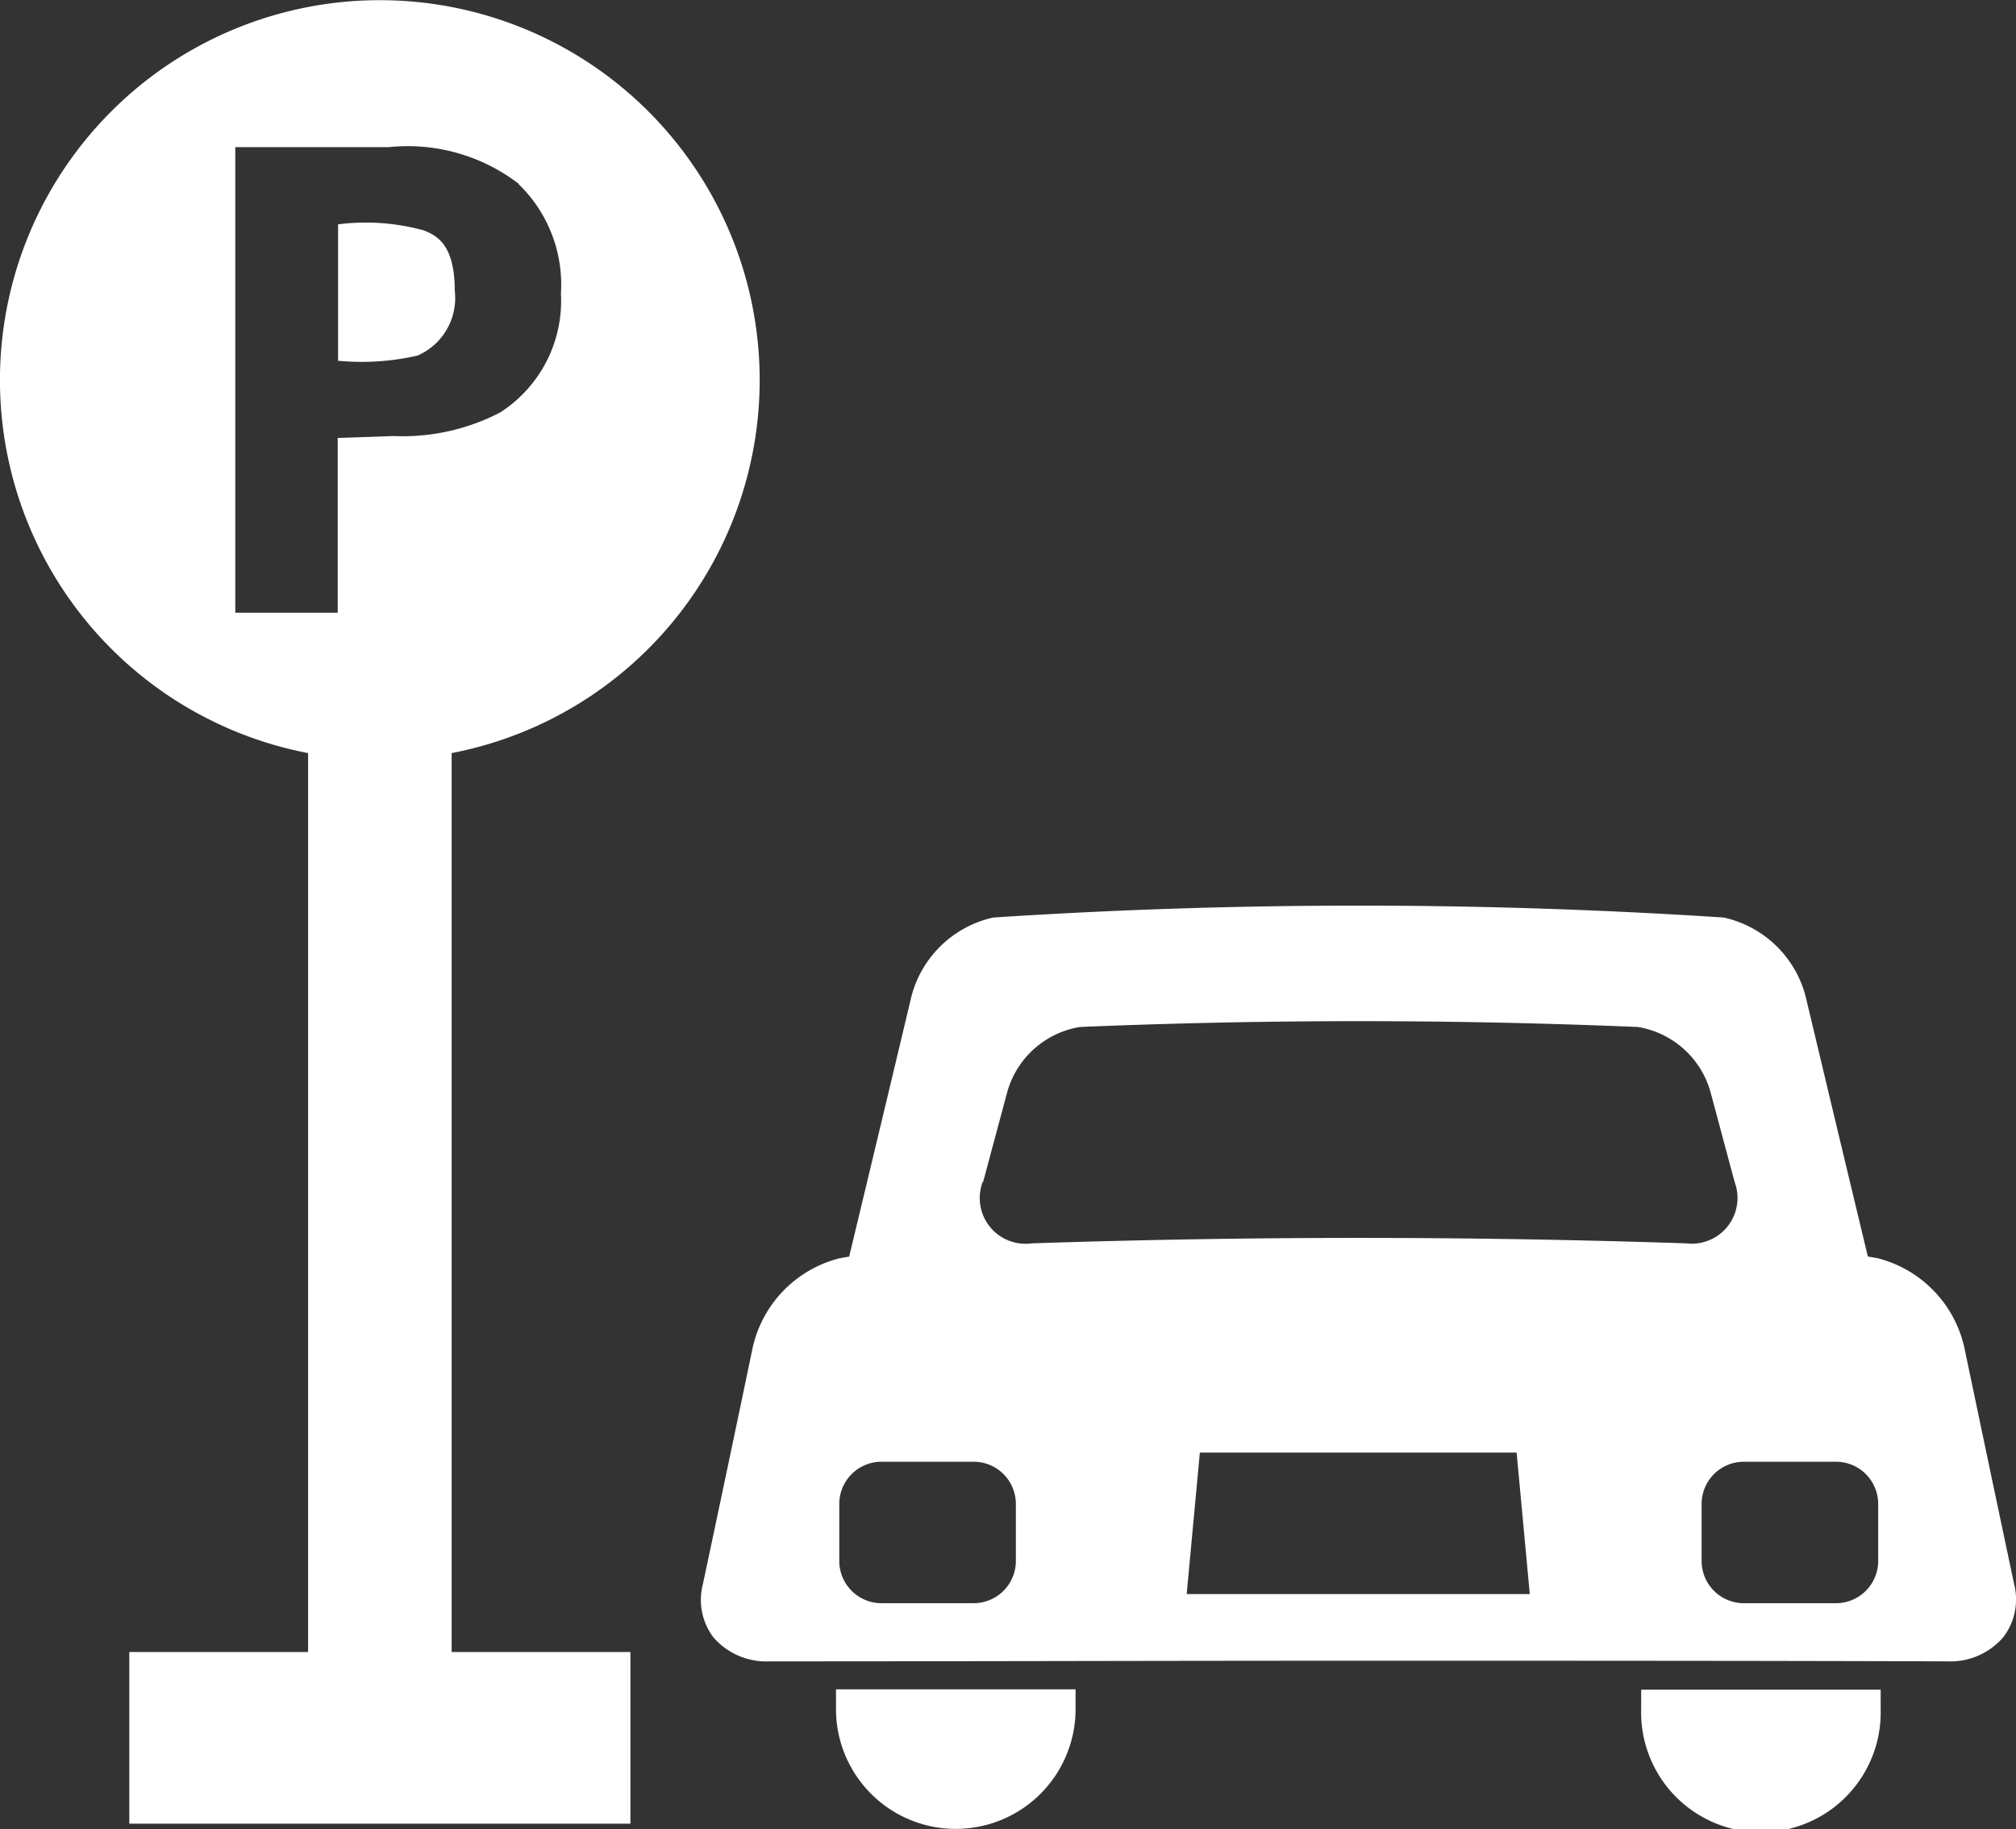 <svg id="icon-parking" xmlns="http://www.w3.org/2000/svg" width="22.046" height="20" viewBox="0 0 22.046 20">
  <rect x="0" y="0" width="22.046" height="20" fill="#333333" stroke="none"/>
  <path id="パス_30958" data-name="パス 30958" d="M70.745,46.725c0-.493-.187-.6-.34-.659A2.391,2.391,0,0,0,69.469,46v1.492a2.753,2.753,0,0,0,.867-.056A.686.686,0,0,0,70.745,46.725Z" transform="translate(-65.772 -43.547)" fill="#fff"/>
  <path id="パス_30959" data-name="パス 30959" d="M3.369,8.235v9.83H1.414v1.877h5.48V18.065H4.939V8.235a4.154,4.154,0,1,0-1.571,0Zm2.3-6.224a1.53,1.53,0,0,1,.465,1.2,1.449,1.449,0,0,1-.666,1.3,2.308,2.308,0,0,1-1.165.257l-.61.021V6.7H2.573V1.609H4.252A1.994,1.994,0,0,1,5.674,2.011Z" fill="#fff"/>
  <path id="パス_30960" data-name="パス 30960" d="M171.8,347.235a1.31,1.31,0,1,0,2.62,0v-.216l-2.62,0Z" transform="translate(-162.658 -328.546)" fill="#fff"/>
  <path id="パス_30961" data-name="パス 30961" d="M337.272,347.235a1.31,1.31,0,1,0,2.619,0v-.212l-2.619,0Z" transform="translate(-319.325 -328.546)" fill="#fff"/>
  <path id="パス_30962" data-name="パス 30962" d="M144.144,193.916a.766.766,0,0,0,.615.263c2.136,0,4.287-.007,6.438-.007s4.3,0,6.438.007a.765.765,0,0,0,.614-.263.68.68,0,0,0,.119-.584h0q-.272-1.284-.544-2.585a1.3,1.3,0,0,0-.955-.978l-.1-.017-.024-.1q-.323-1.344-.646-2.7a1.19,1.19,0,0,0-.907-.907,61.372,61.372,0,0,0-7.986,0,1.191,1.191,0,0,0-.907.908q-.323,1.358-.646,2.7l-.024.1-.1.017a1.3,1.3,0,0,0-.955.978q-.271,1.3-.544,2.584A.681.681,0,0,0,144.144,193.916Zm5.176-.473.144-1.547h3.464l.144,1.547Zm7.1-1.447a.462.462,0,0,1,.462.462v.623a.462.462,0,0,1-.462.462h-1.007a.462.462,0,0,1-.462-.462v-.623a.462.462,0,0,1,.462-.462Zm-9.326-3.059.259-.966a.991.991,0,0,1,.8-.729q3.048-.127,6.1,0a.991.991,0,0,1,.8.729l.259.966a.5.5,0,0,1-.529.671q-3.577-.119-7.157,0A.5.5,0,0,1,147.089,188.937Zm-1.573,3.521a.462.462,0,0,1,.462-.462h1.007a.462.462,0,0,1,.462.462v.623a.462.462,0,0,1-.462.462h-1.007a.462.462,0,0,1-.462-.462Z" transform="translate(-136.343 -176.012)" fill="#fff"/>
</svg>
